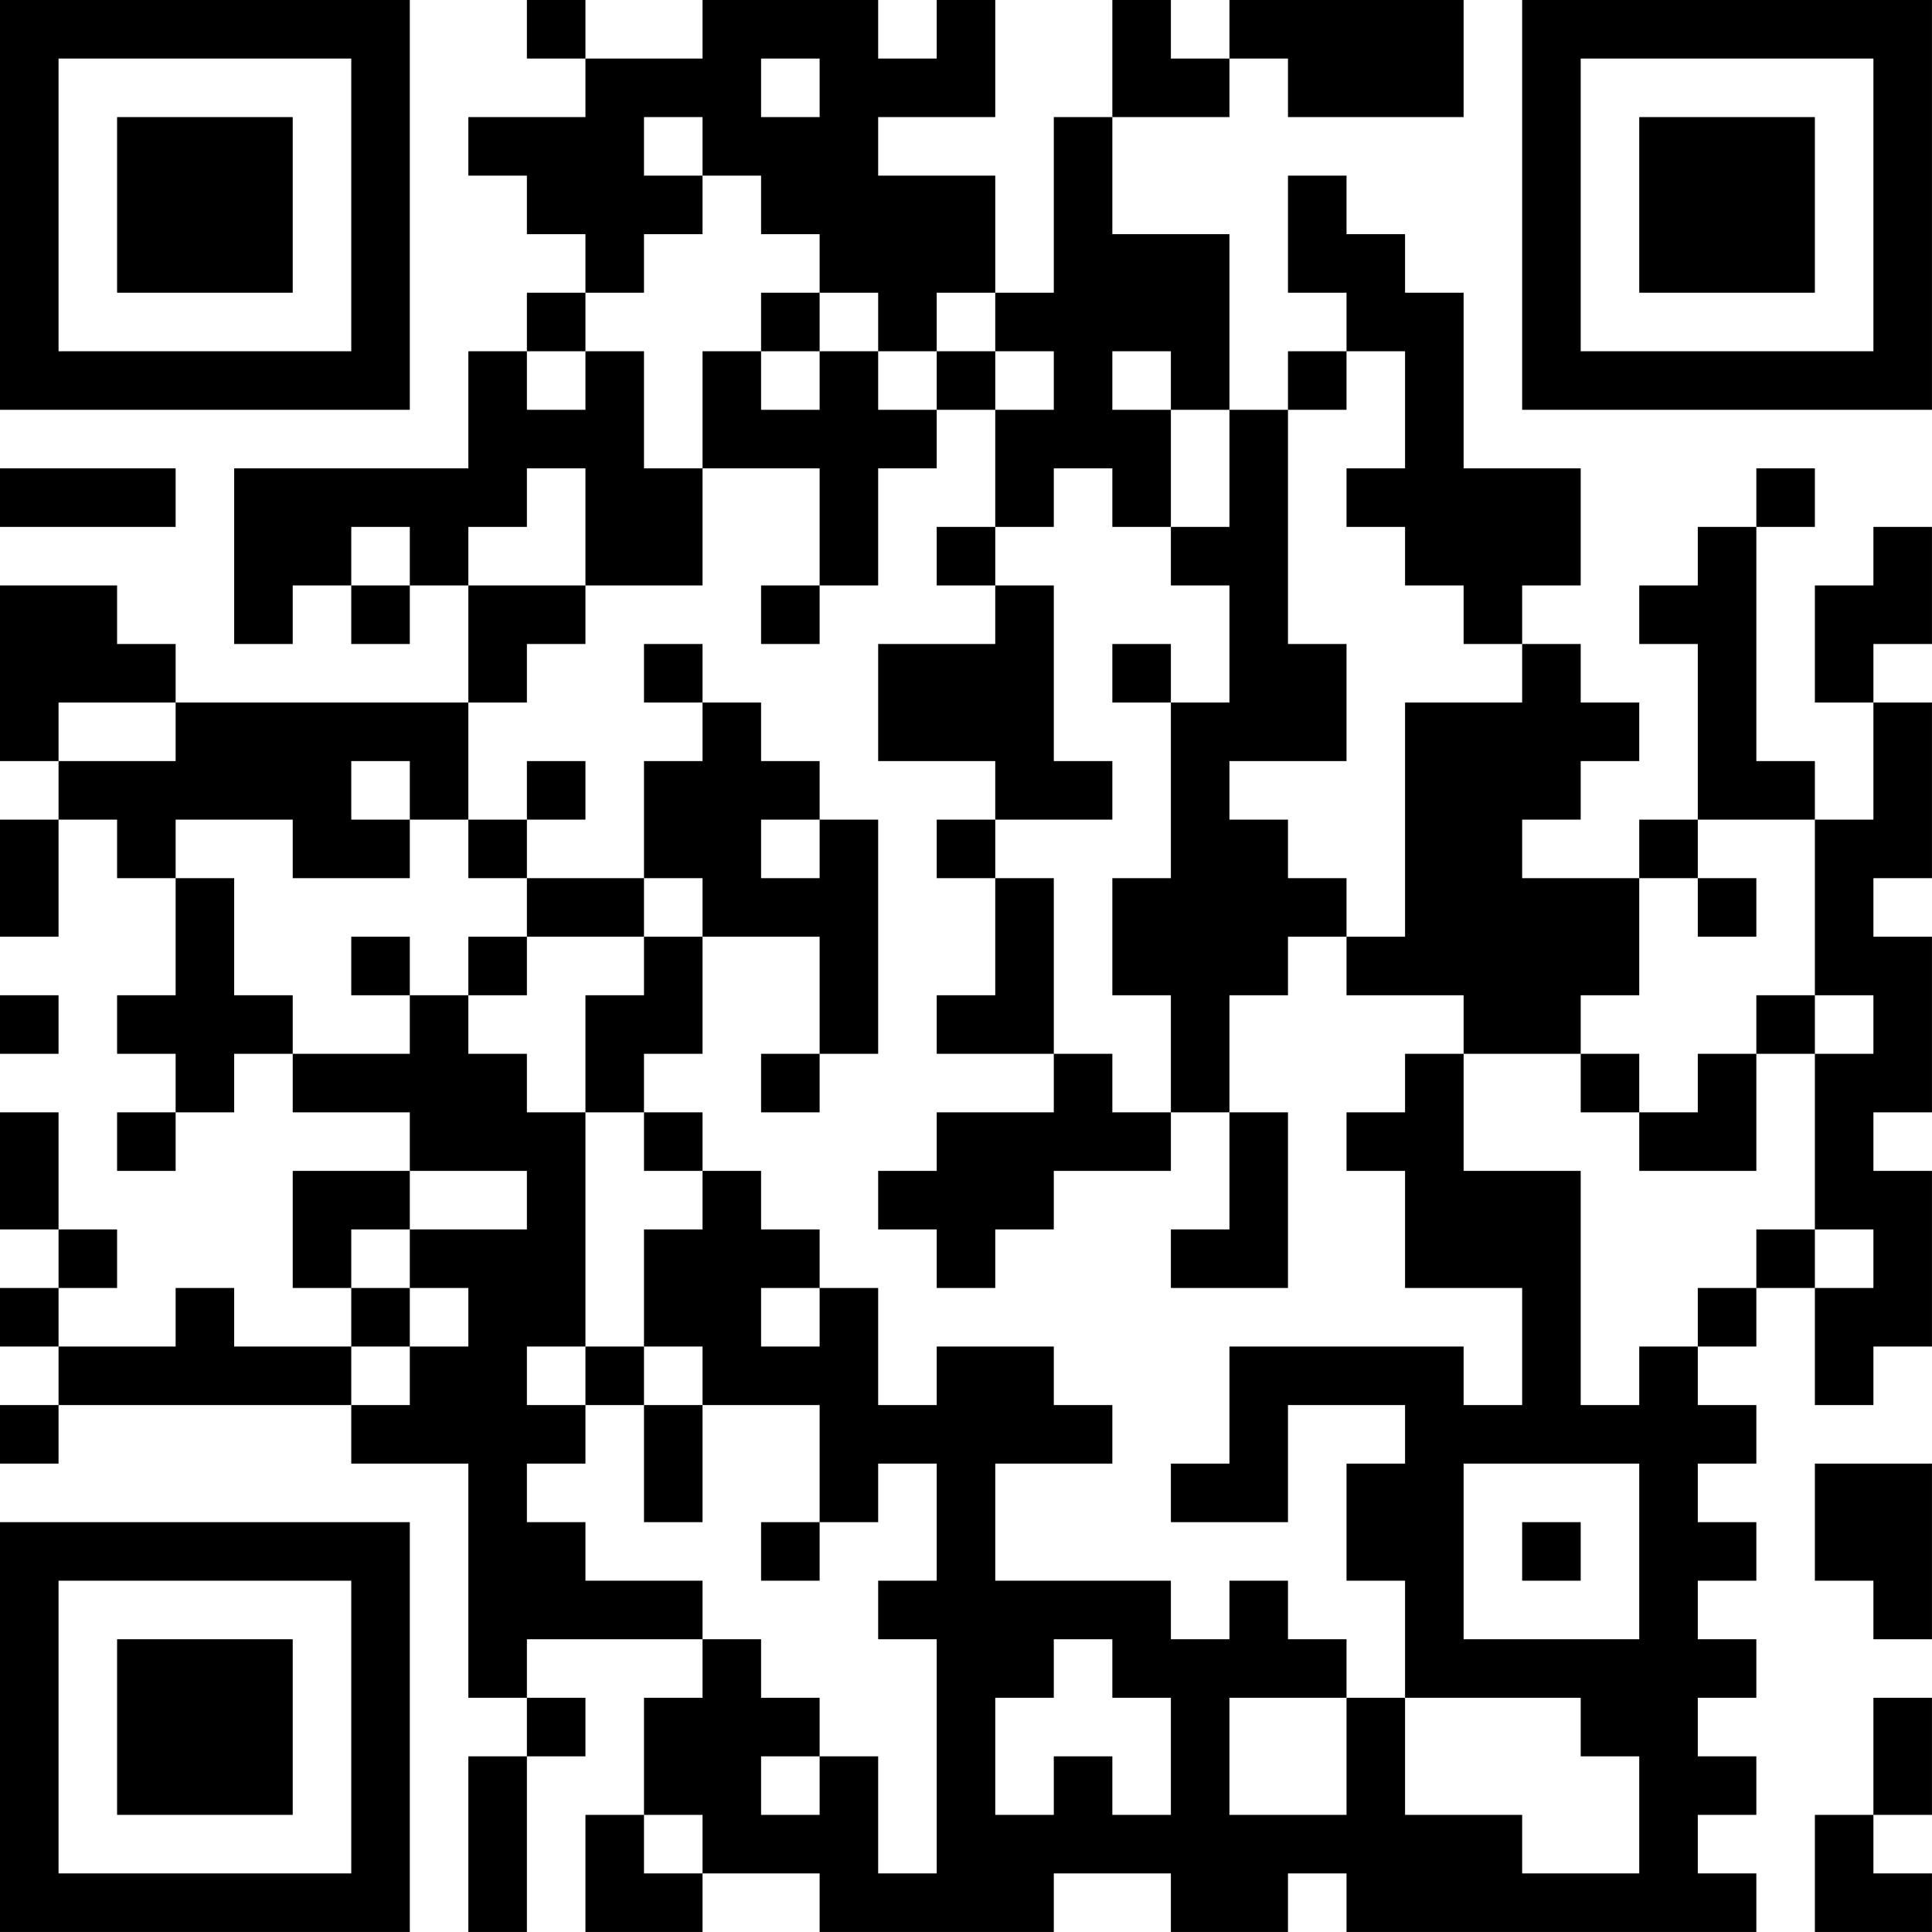 <?xml version="1.0" encoding="UTF-8"?>
<svg xmlns="http://www.w3.org/2000/svg" version="1.1" width="400" height="400" viewBox="0 0 400 400"><rect x="0" y="0" width="400" height="400" fill="#ffffff"/><g transform="scale(12.121)"><g transform="translate(0,0)"><path fill-rule="evenodd" d="M9 0L9 1L10 1L10 2L8 2L8 3L9 3L9 4L10 4L10 5L9 5L9 6L8 6L8 8L4 8L4 11L5 11L5 10L6 10L6 11L7 11L7 10L8 10L8 12L3 12L3 11L2 11L2 10L0 10L0 13L1 13L1 14L0 14L0 16L1 16L1 14L2 14L2 15L3 15L3 17L2 17L2 18L3 18L3 19L2 19L2 20L3 20L3 19L4 19L4 18L5 18L5 19L7 19L7 20L5 20L5 22L6 22L6 23L4 23L4 22L3 22L3 23L1 23L1 22L2 22L2 21L1 21L1 19L0 19L0 21L1 21L1 22L0 22L0 23L1 23L1 24L0 24L0 25L1 25L1 24L6 24L6 25L8 25L8 29L9 29L9 30L8 30L8 33L9 33L9 30L10 30L10 29L9 29L9 28L12 28L12 29L11 29L11 31L10 31L10 33L12 33L12 32L14 32L14 33L18 33L18 32L20 32L20 33L22 33L22 32L23 32L23 33L30 33L30 32L29 32L29 31L30 31L30 30L29 30L29 29L30 29L30 28L29 28L29 27L30 27L30 26L29 26L29 25L30 25L30 24L29 24L29 23L30 23L30 22L31 22L31 24L32 24L32 23L33 23L33 20L32 20L32 19L33 19L33 16L32 16L32 15L33 15L33 12L32 12L32 11L33 11L33 9L32 9L32 10L31 10L31 12L32 12L32 14L31 14L31 13L30 13L30 9L31 9L31 8L30 8L30 9L29 9L29 10L28 10L28 11L29 11L29 14L28 14L28 15L26 15L26 14L27 14L27 13L28 13L28 12L27 12L27 11L26 11L26 10L27 10L27 8L25 8L25 5L24 5L24 4L23 4L23 3L22 3L22 5L23 5L23 6L22 6L22 7L21 7L21 4L19 4L19 2L21 2L21 1L22 1L22 2L25 2L25 0L21 0L21 1L20 1L20 0L19 0L19 2L18 2L18 5L17 5L17 3L15 3L15 2L17 2L17 0L16 0L16 1L15 1L15 0L12 0L12 1L10 1L10 0ZM13 1L13 2L14 2L14 1ZM11 2L11 3L12 3L12 4L11 4L11 5L10 5L10 6L9 6L9 7L10 7L10 6L11 6L11 8L12 8L12 10L10 10L10 8L9 8L9 9L8 9L8 10L10 10L10 11L9 11L9 12L8 12L8 14L7 14L7 13L6 13L6 14L7 14L7 15L5 15L5 14L3 14L3 15L4 15L4 17L5 17L5 18L7 18L7 17L8 17L8 18L9 18L9 19L10 19L10 23L9 23L9 24L10 24L10 25L9 25L9 26L10 26L10 27L12 27L12 28L13 28L13 29L14 29L14 30L13 30L13 31L14 31L14 30L15 30L15 32L16 32L16 28L15 28L15 27L16 27L16 25L15 25L15 26L14 26L14 24L12 24L12 23L11 23L11 21L12 21L12 20L13 20L13 21L14 21L14 22L13 22L13 23L14 23L14 22L15 22L15 24L16 24L16 23L18 23L18 24L19 24L19 25L17 25L17 27L20 27L20 28L21 28L21 27L22 27L22 28L23 28L23 29L21 29L21 31L23 31L23 29L24 29L24 31L26 31L26 32L28 32L28 30L27 30L27 29L24 29L24 27L23 27L23 25L24 25L24 24L22 24L22 26L20 26L20 25L21 25L21 23L25 23L25 24L26 24L26 22L24 22L24 20L23 20L23 19L24 19L24 18L25 18L25 20L27 20L27 24L28 24L28 23L29 23L29 22L30 22L30 21L31 21L31 22L32 22L32 21L31 21L31 18L32 18L32 17L31 17L31 14L29 14L29 15L28 15L28 17L27 17L27 18L25 18L25 17L23 17L23 16L24 16L24 12L26 12L26 11L25 11L25 10L24 10L24 9L23 9L23 8L24 8L24 6L23 6L23 7L22 7L22 11L23 11L23 13L21 13L21 14L22 14L22 15L23 15L23 16L22 16L22 17L21 17L21 19L20 19L20 17L19 17L19 15L20 15L20 12L21 12L21 10L20 10L20 9L21 9L21 7L20 7L20 6L19 6L19 7L20 7L20 9L19 9L19 8L18 8L18 9L17 9L17 7L18 7L18 6L17 6L17 5L16 5L16 6L15 6L15 5L14 5L14 4L13 4L13 3L12 3L12 2ZM13 5L13 6L12 6L12 8L14 8L14 10L13 10L13 11L14 11L14 10L15 10L15 8L16 8L16 7L17 7L17 6L16 6L16 7L15 7L15 6L14 6L14 5ZM13 6L13 7L14 7L14 6ZM0 8L0 9L3 9L3 8ZM6 9L6 10L7 10L7 9ZM16 9L16 10L17 10L17 11L15 11L15 13L17 13L17 14L16 14L16 15L17 15L17 17L16 17L16 18L18 18L18 19L16 19L16 20L15 20L15 21L16 21L16 22L17 22L17 21L18 21L18 20L20 20L20 19L19 19L19 18L18 18L18 15L17 15L17 14L19 14L19 13L18 13L18 10L17 10L17 9ZM11 11L11 12L12 12L12 13L11 13L11 15L9 15L9 14L10 14L10 13L9 13L9 14L8 14L8 15L9 15L9 16L8 16L8 17L9 17L9 16L11 16L11 17L10 17L10 19L11 19L11 20L12 20L12 19L11 19L11 18L12 18L12 16L14 16L14 18L13 18L13 19L14 19L14 18L15 18L15 14L14 14L14 13L13 13L13 12L12 12L12 11ZM19 11L19 12L20 12L20 11ZM1 12L1 13L3 13L3 12ZM13 14L13 15L14 15L14 14ZM11 15L11 16L12 16L12 15ZM29 15L29 16L30 16L30 15ZM6 16L6 17L7 17L7 16ZM0 17L0 18L1 18L1 17ZM30 17L30 18L29 18L29 19L28 19L28 18L27 18L27 19L28 19L28 20L30 20L30 18L31 18L31 17ZM21 19L21 21L20 21L20 22L22 22L22 19ZM7 20L7 21L6 21L6 22L7 22L7 23L6 23L6 24L7 24L7 23L8 23L8 22L7 22L7 21L9 21L9 20ZM10 23L10 24L11 24L11 26L12 26L12 24L11 24L11 23ZM25 25L25 28L28 28L28 25ZM31 25L31 27L32 27L32 28L33 28L33 25ZM13 26L13 27L14 27L14 26ZM26 26L26 27L27 27L27 26ZM18 28L18 29L17 29L17 31L18 31L18 30L19 30L19 31L20 31L20 29L19 29L19 28ZM32 29L32 31L31 31L31 33L33 33L33 32L32 32L32 31L33 31L33 29ZM11 31L11 32L12 32L12 31ZM0 0L0 7L7 7L7 0ZM1 1L1 6L6 6L6 1ZM2 2L2 5L5 5L5 2ZM26 0L26 7L33 7L33 0ZM27 1L27 6L32 6L32 1ZM28 2L28 5L31 5L31 2ZM0 26L0 33L7 33L7 26ZM1 27L1 32L6 32L6 27ZM2 28L2 31L5 31L5 28Z" fill="#000000"/></g></g></svg>
